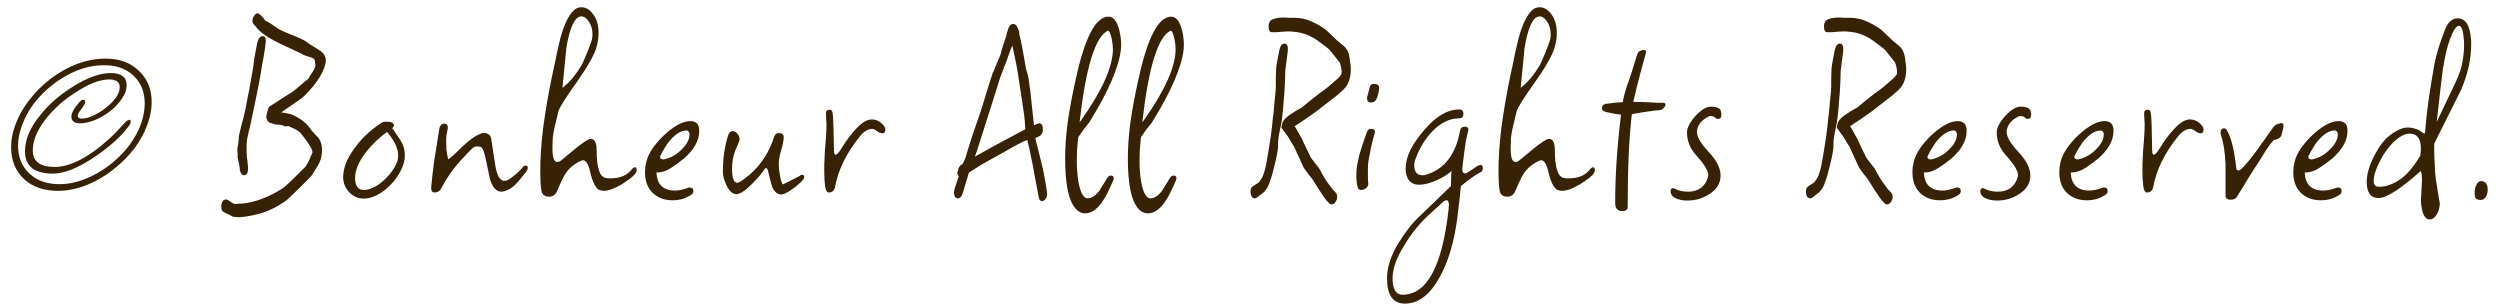 <svg width="180" height="22" viewBox="0 0 180 22" fill="none" xmlns="http://www.w3.org/2000/svg">
<path d="M4.32 13.74C3.253 13.767 2.4 13.493 1.76 12.92C1.12 12.333 0.8 11.56 0.8 10.6C0.8 10.093 0.887 9.6 1.06 9.12C1.287 8.453 1.627 7.827 2.08 7.24C2.533 6.64 3.06 6.113 3.66 5.66C4.26 5.207 4.893 4.853 5.56 4.6C6.24 4.347 6.92 4.22 7.6 4.22C8.6 4.22 9.4 4.513 10 5.1C10.613 5.673 10.92 6.42 10.92 7.34C10.92 7.847 10.833 8.34 10.66 8.82C10.447 9.473 10.12 10.093 9.68 10.68C9.24 11.253 8.727 11.767 8.14 12.22C7.567 12.673 6.953 13.033 6.3 13.3C5.647 13.567 4.987 13.713 4.32 13.74ZM4.28 13.26C4.88 13.26 5.487 13.14 6.1 12.9C6.713 12.66 7.293 12.333 7.84 11.92C8.387 11.507 8.867 11.033 9.28 10.5C9.693 9.953 10 9.38 10.2 8.78C10.347 8.3 10.42 7.853 10.42 7.44C10.42 6.6 10.14 5.927 9.58 5.42C9.02 4.9 8.267 4.66 7.32 4.7C6.52 4.727 5.727 4.947 4.94 5.36C4.153 5.773 3.453 6.313 2.84 6.98C2.24 7.633 1.807 8.36 1.54 9.16C1.38 9.613 1.3 10.06 1.3 10.5C1.3 11.313 1.573 11.98 2.12 12.5C2.667 13.007 3.387 13.26 4.28 13.26ZM3.82 12.5C2.473 12.5 1.8 11.967 1.8 10.9C1.8 10.02 2.187 9.127 2.96 8.22C3.507 7.527 4.227 6.893 5.12 6.32C6.213 5.613 7.16 5.26 7.96 5.26C8.733 5.26 9.12 5.553 9.12 6.14C9.12 6.46 9.007 6.78 8.78 7.1C8.567 7.42 8.287 7.72 7.94 8C7.593 8.267 7.227 8.48 6.84 8.64C6.453 8.8 6.1 8.88 5.78 8.88C5.353 8.88 5.14 8.72 5.14 8.4L5.16 8.22C5.187 8.127 5.247 8 5.34 7.84C5.447 7.68 5.56 7.533 5.68 7.4C5.8 7.253 5.9 7.18 5.98 7.18C6.113 7.18 6.16 7.253 6.12 7.4C6.107 7.493 6.027 7.633 5.88 7.82C5.72 8.02 5.633 8.16 5.62 8.24C5.62 8.253 5.613 8.267 5.6 8.28C5.6 8.293 5.6 8.313 5.6 8.34C5.6 8.473 5.7 8.54 5.9 8.54C6.14 8.54 6.413 8.467 6.72 8.32C7.04 8.173 7.34 7.987 7.62 7.76C7.913 7.533 8.153 7.293 8.34 7.04C8.527 6.773 8.62 6.52 8.62 6.28C8.62 5.907 8.367 5.72 7.86 5.72C7.167 5.72 6.327 6.053 5.34 6.72C4.927 6.987 4.56 7.267 4.24 7.56C3.92 7.853 3.633 8.153 3.38 8.46C2.7 9.3 2.36 10.093 2.36 10.84C2.36 11.627 2.887 12.02 3.94 12.02C4.527 12.02 5.18 11.827 5.9 11.44C6.633 11.04 7.427 10.427 8.28 9.6L9.06 8.76C9.14 8.68 9.247 8.633 9.38 8.62C9.407 8.74 9.413 8.813 9.4 8.84L9.34 8.98C8.833 9.713 8.04 10.453 6.96 11.2C5.707 12.067 4.66 12.5 3.82 12.5ZM17.136 15.64C17.07 15.64 17.003 15.633 16.936 15.62C16.883 15.62 16.83 15.613 16.776 15.6L16.096 15.26C15.99 15.207 15.936 15.093 15.936 14.92C15.936 14.547 16.05 14.36 16.276 14.36C16.343 14.36 16.45 14.413 16.596 14.52C16.743 14.627 16.843 14.68 16.896 14.68H16.916C17.036 14.68 17.203 14.673 17.416 14.66C17.63 14.647 17.896 14.6 18.216 14.52C18.976 14.32 19.716 13.98 20.436 13.5C20.556 13.42 21.083 12.913 22.016 11.98C22.083 11.873 22.156 11.74 22.236 11.58C22.316 11.407 22.403 11.207 22.496 10.98C22.51 10.82 22.35 10.513 22.016 10.06C21.776 9.74 21.636 9.56 21.596 9.52C21.543 9.48 21.476 9.433 21.396 9.38C21.316 9.327 21.21 9.273 21.076 9.22L20.776 9.08L20.516 9.1C20.41 9.033 20.276 8.993 20.116 8.98C19.916 8.98 19.756 8.953 19.636 8.9C19.583 8.887 19.516 8.867 19.436 8.84C19.303 8.787 19.223 8.68 19.196 8.52L19.176 8.5C19.163 8.34 19.223 8.073 19.356 7.7C19.503 7.607 19.67 7.5 19.856 7.38C20.043 7.26 20.256 7.12 20.496 6.96C20.616 6.893 20.77 6.8 20.956 6.68C21.156 6.547 21.376 6.373 21.616 6.16L21.956 5.86C21.97 5.847 22.016 5.813 22.096 5.76C22.19 5.693 22.256 5.607 22.296 5.5L22.496 5.2L22.596 5.02C22.676 4.873 22.716 4.78 22.716 4.74L22.656 4.36V4.34C22.656 4.26 22.576 4.193 22.416 4.14C22.123 4.06 21.943 4 21.876 3.96C21.77 3.893 21.583 3.8 21.316 3.68C21.05 3.547 20.71 3.387 20.296 3.2C19.656 2.907 19.15 2.607 18.776 2.3C18.656 2.193 18.496 2.02 18.296 1.78C18.216 1.713 18.176 1.613 18.176 1.48C18.176 1.36 18.216 1.247 18.296 1.14C18.376 1.02 18.456 0.96 18.536 0.96C18.563 0.96 18.603 0.973 18.656 1C18.816 1.12 18.963 1.28 19.096 1.48C19.283 1.56 19.603 1.76 20.056 2.08L20.236 2.18C20.423 2.273 20.803 2.433 21.376 2.66C21.816 2.847 22.103 3.007 22.236 3.14L22.976 3.6C23.296 3.8 23.456 4.047 23.456 4.34C23.456 4.647 23.316 5.04 23.036 5.52C22.756 5.987 22.376 6.453 21.896 6.92C21.803 7.013 21.656 7.127 21.456 7.26C21.256 7.393 21.003 7.567 20.696 7.78L20.236 8.1C20.383 8.1 20.616 8.14 20.936 8.22C21.63 8.5 22.13 8.893 22.436 9.4L22.936 9.94C23.136 10.22 23.216 10.573 23.176 11C23.163 11.307 23.07 11.607 22.896 11.9L22.516 12.52L22.496 12.58C22.296 12.793 22.043 13.053 21.736 13.36C21.443 13.653 21.09 13.993 20.676 14.38C19.93 14.94 19.136 15.307 18.296 15.48C18.056 15.533 17.836 15.573 17.636 15.6C17.45 15.627 17.283 15.64 17.136 15.64ZM17.556 12.62C17.436 12.62 17.343 12.507 17.276 12.28C17.276 12.227 17.27 12.16 17.256 12.08C17.243 11.987 17.223 11.873 17.196 11.74C17.17 11.607 17.143 11.487 17.116 11.38C17.103 11.273 17.103 11.173 17.116 11.08C17.103 11.04 17.096 11 17.096 10.96C17.096 10.92 17.096 10.88 17.096 10.84C17.096 10.773 17.096 10.713 17.096 10.66C17.11 10.593 17.123 10.527 17.136 10.46C17.176 10.153 17.196 9.947 17.196 9.84C17.196 9.787 17.216 9.687 17.256 9.54C17.296 9.38 17.35 9.167 17.416 8.9C17.523 8.527 17.61 8.173 17.676 7.84C17.743 7.507 17.803 7.187 17.856 6.88C17.91 6.667 17.963 6.387 18.016 6.04C18.083 5.693 18.156 5.287 18.236 4.82C18.25 4.66 18.276 4.44 18.316 4.16C18.37 3.867 18.436 3.513 18.516 3.1C18.596 2.767 18.73 2.6 18.916 2.6C19.063 2.6 19.136 2.7 19.136 2.9C19.136 2.94 19.136 2.98 19.136 3.02C19.136 3.06 19.13 3.1 19.116 3.14C19.116 3.273 19.076 3.56 18.996 4L18.836 4.88C18.796 5.293 18.516 6.713 17.996 9.14C17.943 9.313 17.883 9.567 17.816 9.9C17.763 10.113 17.743 10.453 17.756 10.92C17.756 10.987 17.763 11.113 17.776 11.3C17.803 11.473 17.83 11.707 17.856 12V12.16C17.856 12.467 17.756 12.62 17.556 12.62ZM26.187 14.3C25.761 14.3 25.401 14.133 25.107 13.8C24.84 13.493 24.707 13.147 24.707 12.76C24.707 12.04 25.034 11.273 25.687 10.46C25.954 10.113 26.241 9.807 26.547 9.54C26.854 9.273 27.174 9.033 27.507 8.82C27.574 8.78 27.667 8.76 27.787 8.76C28.174 8.76 28.367 8.853 28.367 9.04C28.367 9.093 28.327 9.153 28.247 9.22V9.24C28.447 9.52 28.647 9.813 28.847 10.12C29.047 10.427 29.147 10.787 29.147 11.2C29.147 11.547 29.054 11.9 28.867 12.26C28.694 12.62 28.454 12.96 28.147 13.28C27.854 13.587 27.534 13.833 27.187 14.02C26.84 14.207 26.507 14.3 26.187 14.3ZM26.207 13.68C26.541 13.667 26.894 13.533 27.267 13.28C27.64 13.013 27.96 12.693 28.227 12.32C28.507 11.947 28.654 11.593 28.667 11.26C28.694 10.74 28.427 10.153 27.867 9.5C27.294 9.913 26.787 10.4 26.347 10.96C25.827 11.64 25.567 12.253 25.567 12.8C25.567 13.387 25.78 13.68 26.207 13.68ZM31.282 13.86C31.082 13.86 31.009 13.68 31.062 13.32C31.102 12.853 31.169 12.28 31.262 11.6C31.369 10.907 31.496 10.107 31.642 9.2C31.709 9 31.816 8.9 31.962 8.9C32.149 8.9 32.242 8.987 32.242 9.16C32.242 9.173 32.242 9.2 32.242 9.24C32.242 9.267 32.236 9.3 32.222 9.34C32.196 9.46 32.169 9.593 32.142 9.74C32.129 9.873 32.123 10.02 32.123 10.18C32.123 10.367 32.129 10.567 32.142 10.78C32.169 10.993 32.209 11.22 32.263 11.46C32.343 11.46 32.669 11.173 33.242 10.6C33.816 10.053 34.282 9.727 34.642 9.62V9.6C34.682 9.587 34.722 9.58 34.763 9.58C34.803 9.58 34.836 9.58 34.862 9.58C35.116 9.58 35.282 9.7 35.362 9.94L35.642 11.8C35.763 12.613 35.983 13.02 36.303 13.02C36.436 13.02 36.569 12.973 36.703 12.88C36.889 12.747 37.069 12.607 37.242 12.46C37.416 12.3 37.569 12.133 37.703 11.96C37.782 11.933 37.836 11.92 37.862 11.92C37.956 11.92 38.002 11.98 38.002 12.1C38.002 12.18 37.949 12.287 37.843 12.42C37.669 12.633 37.489 12.853 37.303 13.08C37.116 13.293 36.929 13.46 36.742 13.58C36.489 13.727 36.276 13.8 36.102 13.8C35.742 13.8 35.469 13.507 35.282 12.92L34.943 11.3C34.822 10.753 34.669 10.507 34.483 10.56C34.469 10.56 34.449 10.56 34.422 10.56C34.409 10.547 34.389 10.54 34.362 10.54C34.309 10.54 34.242 10.553 34.163 10.58C34.096 10.607 34.029 10.653 33.962 10.72L33.483 11.22C33.069 11.647 32.722 12.06 32.443 12.46C32.163 12.86 31.936 13.233 31.762 13.58C31.656 13.767 31.496 13.86 31.282 13.86ZM39.538 14.16C39.205 14.16 39.018 14.007 38.978 13.7C38.951 13.513 38.931 13.313 38.918 13.1C38.905 12.873 38.898 12.633 38.898 12.38C38.898 11.433 38.965 10.4 39.098 9.28C39.245 8.147 39.451 6.927 39.718 5.62C39.891 4.833 40.025 4.2 40.118 3.72C40.225 3.24 40.298 2.927 40.338 2.78C40.605 1.793 40.925 1.12 41.298 0.76C41.458 0.6 41.645 0.52 41.858 0.52C42.178 0.52 42.465 0.693 42.718 1.04C42.971 1.387 43.098 1.833 43.098 2.38C43.098 2.74 43.038 3.113 42.918 3.5C42.825 3.78 42.658 4.127 42.418 4.54C42.191 4.94 41.885 5.413 41.498 5.96C40.711 7.053 40.278 7.747 40.198 8.04L39.918 9.22C39.865 9.46 39.825 9.693 39.798 9.92C39.785 10.147 39.778 10.367 39.778 10.58C39.778 10.673 39.778 10.767 39.778 10.86C39.778 10.94 39.785 11.027 39.798 11.12C39.838 11.48 39.945 11.66 40.118 11.66C40.225 11.66 40.331 11.613 40.438 11.52L41.478 10.66C42.025 10.22 42.378 10 42.538 10C42.818 10 42.958 10.273 42.958 10.82C42.958 12.1 43.185 12.767 43.638 12.82C43.691 12.833 43.745 12.84 43.798 12.84C43.851 12.84 43.905 12.84 43.958 12.84C44.651 12.84 45.165 12.62 45.498 12.18C45.578 12.087 45.651 12.04 45.718 12.04C45.798 12.04 45.838 12.107 45.838 12.24C45.838 12.333 45.798 12.433 45.718 12.54C45.558 12.727 45.245 12.967 44.778 13.26C44.245 13.58 43.811 13.74 43.478 13.74C43.358 13.74 43.258 13.72 43.178 13.68H43.138C42.871 13.52 42.658 13.093 42.498 12.4C42.365 11.787 42.171 11.5 41.918 11.54C41.398 11.753 40.998 12.073 40.718 12.5C40.585 12.687 40.385 13.1 40.118 13.74C39.998 14.02 39.805 14.16 39.538 14.16ZM40.778 3.44L40.498 6.32C40.791 6.093 41.045 5.847 41.258 5.58C41.485 5.3 41.685 5.013 41.858 4.72C41.951 4.547 42.051 4.327 42.158 4.06C42.278 3.793 42.405 3.473 42.538 3.1C42.618 2.9 42.658 2.687 42.658 2.46C42.658 2.087 42.558 1.767 42.358 1.5C42.158 1.233 41.951 1.133 41.738 1.2C41.325 1.333 41.005 2.08 40.778 3.44ZM48.422 14.42C47.835 14.42 47.355 14.24 46.982 13.88C46.622 13.52 46.442 13.033 46.442 12.42C46.442 12.287 46.449 12.153 46.462 12.02C46.489 11.887 46.515 11.753 46.542 11.62C46.688 11.047 47.095 10.433 47.762 9.78C48.508 9.073 49.155 8.72 49.702 8.72C50.155 8.72 50.368 8.973 50.342 9.48C50.328 10.133 49.968 10.773 49.262 11.4C48.955 11.653 48.635 11.887 48.302 12.1C47.982 12.313 47.642 12.42 47.282 12.42H47.262C47.302 13.287 47.748 13.72 48.602 13.72C48.882 13.72 49.195 13.653 49.542 13.52C49.569 13.507 49.608 13.5 49.662 13.5C49.835 13.5 49.922 13.587 49.922 13.76C49.922 13.88 49.862 13.973 49.742 14.04C49.368 14.293 48.928 14.42 48.422 14.42ZM47.802 11.48C48.215 11.387 48.569 11.213 48.862 10.96C49.382 10.52 49.642 10.1 49.642 9.7V9.66C49.642 9.567 49.608 9.493 49.542 9.44C49.475 9.387 49.428 9.373 49.402 9.4C48.989 9.4 48.548 9.7 48.082 10.3C48.015 10.393 47.935 10.52 47.842 10.68C47.748 10.827 47.648 11.007 47.542 11.22C47.529 11.247 47.522 11.273 47.522 11.3C47.522 11.42 47.615 11.48 47.802 11.48ZM56.289 14C55.996 14.013 55.769 13.84 55.609 13.48C55.582 13.413 55.549 13.3 55.509 13.14C55.469 12.98 55.416 12.773 55.349 12.52C55.296 12.187 55.209 12.053 55.089 12.12C54.876 12.453 54.569 12.82 54.169 13.22C53.662 13.727 53.282 13.98 53.029 13.98C52.749 13.98 52.509 13.767 52.309 13.34C52.136 13.007 52.049 12.687 52.049 12.38C52.049 11.353 52.182 10.453 52.449 9.68C52.516 9.52 52.616 9.44 52.749 9.44C52.869 9.44 52.982 9.5 53.089 9.62C53.196 9.74 53.249 9.873 53.249 10.02C53.249 10.1 53.196 10.26 53.089 10.5C52.836 10.993 52.709 11.547 52.709 12.16C52.709 12.827 52.836 13.16 53.089 13.16C53.209 13.16 53.502 12.967 53.969 12.58C54.796 11.873 55.389 10.953 55.749 9.82C55.816 9.66 55.922 9.58 56.069 9.58C56.309 9.58 56.429 9.68 56.429 9.88C56.429 10.013 56.409 10.16 56.369 10.32C56.342 10.48 56.296 10.66 56.229 10.86C56.176 11.06 56.136 11.24 56.109 11.4C56.082 11.56 56.069 11.707 56.069 11.84C56.069 11.933 56.076 12.047 56.089 12.18C56.102 12.3 56.122 12.433 56.149 12.58C56.216 12.98 56.289 13.213 56.369 13.28C56.369 13.28 56.436 13.247 56.569 13.18C56.716 13.1 56.876 13.02 57.049 12.94C57.236 12.847 57.389 12.767 57.509 12.7C57.642 12.62 57.709 12.58 57.709 12.58C57.842 12.58 57.909 12.633 57.909 12.74C57.909 12.847 57.796 13 57.569 13.2C57.356 13.4 57.122 13.58 56.869 13.74C56.616 13.9 56.422 13.987 56.289 14ZM59.667 13.86C59.533 13.86 59.447 13.707 59.407 13.4C59.367 13.08 59.347 12.753 59.347 12.42C59.347 12.207 59.347 12.013 59.347 11.84C59.36 11.653 59.367 11.513 59.367 11.42C59.367 11.287 59.373 11.12 59.387 10.92C59.4 10.707 59.42 10.467 59.447 10.2C59.487 9.653 59.507 9.24 59.507 8.96C59.507 8.827 59.5 8.7 59.487 8.58C59.474 8.447 59.467 8.327 59.467 8.22V8.14C59.467 7.98 59.553 7.9 59.727 7.9C59.86 7.9 59.934 7.98 59.947 8.14C59.974 8.287 59.993 8.587 60.007 9.04C60.02 9.493 60.033 10.093 60.047 10.84C60.047 11.04 60.087 11.14 60.167 11.14C60.26 11.14 60.4 10.987 60.587 10.68C60.974 10.04 61.394 9.5 61.847 9.06C62.18 8.753 62.487 8.6 62.767 8.6C63.1 8.6 63.387 8.747 63.627 9.04C63.707 9.133 63.747 9.233 63.747 9.34C63.747 9.513 63.673 9.6 63.527 9.6C63.474 9.6 63.413 9.58 63.347 9.54L63.327 9.56C63.074 9.373 62.907 9.28 62.827 9.28C62.507 9.28 62.207 9.453 61.927 9.8C60.953 11 60.353 12.213 60.127 13.44C60.074 13.72 59.92 13.86 59.667 13.86ZM75.026 14.48C74.906 14.48 74.826 14.387 74.786 14.2L74.386 12.06C74.36 11.887 74.306 11.62 74.226 11.26C74.16 10.9 74.073 10.507 73.966 10.08C73.793 10.133 73.573 10.233 73.306 10.38C73.053 10.513 72.66 10.733 72.126 11.04C71.66 11.293 71.3 11.493 71.046 11.64C70.793 11.773 70.58 11.9 70.406 12.02C70.233 12.127 70.02 12.26 69.766 12.42C69.7 12.62 69.626 12.86 69.546 13.14C69.466 13.42 69.386 13.687 69.306 13.94C69.226 14.167 69.12 14.28 68.986 14.28C68.786 14.28 68.686 14.133 68.686 13.84C68.686 13.8 68.693 13.76 68.706 13.72C68.706 13.68 68.713 13.64 68.726 13.6L69.026 12.7C68.96 12.593 68.926 12.507 68.926 12.44C68.926 12.373 68.946 12.32 68.986 12.28V12.26C68.986 12.087 69.1 11.927 69.326 11.78C69.406 11.607 69.48 11.447 69.546 11.3C69.533 11.3 69.553 11.213 69.606 11.04C69.66 10.853 69.773 10.493 69.946 9.96L70.546 8.2C70.653 7.893 70.78 7.493 70.926 7C71.073 6.507 71.26 5.913 71.486 5.22L71.526 5.16L72.046 3.9C72.073 3.767 72.12 3.593 72.186 3.38C72.266 3.153 72.353 2.893 72.446 2.6C72.46 2.533 72.473 2.467 72.486 2.4C72.513 2.333 72.533 2.273 72.546 2.22C72.613 1.98 72.7 1.827 72.806 1.76C72.86 1.733 72.906 1.72 72.946 1.72C73.08 1.72 73.186 1.813 73.266 2C73.36 2.173 73.4 2.32 73.386 2.44C73.466 2.747 73.546 3.12 73.626 3.56C73.706 3.987 73.793 4.473 73.886 5.02L73.906 5.08C73.973 5.253 74.026 5.467 74.066 5.72C74.106 5.973 74.146 6.267 74.186 6.6L74.446 9.02L74.726 8.9C74.753 8.887 74.793 8.88 74.846 8.88C75.006 8.88 75.086 9.033 75.086 9.34C75.086 9.473 75.06 9.573 75.006 9.64C74.953 9.707 74.913 9.753 74.886 9.78L74.546 9.94C74.56 9.993 74.58 10.087 74.606 10.22C74.646 10.353 74.693 10.533 74.746 10.76L74.986 11.74C75.053 11.993 75.12 12.3 75.186 12.66C75.253 13.007 75.32 13.4 75.386 13.84C75.413 14.013 75.386 14.16 75.306 14.28C75.226 14.413 75.133 14.48 75.026 14.48ZM70.186 11.28C70.2 11.267 70.32 11.2 70.546 11.08C70.786 10.947 71.073 10.787 71.406 10.6C71.753 10.413 72.1 10.227 72.446 10.04C72.793 9.853 73.093 9.693 73.346 9.56C73.613 9.413 73.773 9.327 73.826 9.3C73.826 9.233 73.82 9.153 73.806 9.06C73.806 8.967 73.8 8.853 73.786 8.72C73.76 8.413 73.72 8.107 73.666 7.8C73.626 7.48 73.58 7.167 73.526 6.86L73.306 5.4C73.266 5.093 73.166 4.567 73.006 3.82L72.886 3.28C72.846 3.373 72.793 3.5 72.726 3.66C72.673 3.82 72.606 4.013 72.526 4.24L72.006 5.6C71.913 5.893 71.793 6.28 71.646 6.76C71.5 7.24 71.313 7.827 71.086 8.52C70.82 9.347 70.626 9.953 70.506 10.34C70.386 10.713 70.306 10.96 70.266 11.08C70.226 11.187 70.2 11.253 70.186 11.28ZM78.15 15.36C77.696 15.373 77.336 15.047 77.07 14.38C76.816 13.713 76.69 12.713 76.69 11.38C76.69 10.62 76.75 9.773 76.87 8.84C77.003 7.893 77.196 6.853 77.45 5.72C78.103 2.707 78.89 1.2 79.81 1.2C80.17 1.2 80.43 1.527 80.59 2.18C80.71 2.673 80.75 3.12 80.71 3.52C80.576 4.813 79.81 6.587 78.41 8.84C78.316 8.947 78.203 9.087 78.07 9.26C77.95 9.433 77.803 9.64 77.63 9.88C77.603 10.187 77.576 10.487 77.55 10.78C77.536 11.073 77.53 11.353 77.53 11.62C77.53 12.1 77.57 12.593 77.65 13.1C77.796 13.887 78.016 14.28 78.31 14.28C78.59 14.28 78.87 14.1 79.15 13.74L79.73 12.8C79.796 12.693 79.883 12.64 79.99 12.64C80.123 12.64 80.19 12.707 80.19 12.84C80.19 12.867 80.183 12.893 80.17 12.92C80.17 12.947 80.163 12.973 80.15 13C80.003 13.333 79.87 13.62 79.75 13.86C79.643 14.087 79.543 14.267 79.45 14.4C79.036 15.04 78.603 15.36 78.15 15.36ZM79.79 2.2C78.87 2.6 78.183 4.8 77.73 8.8C77.77 8.76 77.83 8.68 77.91 8.56C79.39 6.453 80.13 4.773 80.13 3.52C80.13 3.427 80.123 3.327 80.11 3.22C80.096 3.1 80.076 2.967 80.05 2.82C79.97 2.46 79.883 2.253 79.79 2.2ZM82.665 15.36C82.212 15.373 81.852 15.047 81.585 14.38C81.332 13.713 81.205 12.713 81.205 11.38C81.205 10.62 81.265 9.773 81.385 8.84C81.519 7.893 81.712 6.853 81.965 5.72C82.619 2.707 83.405 1.2 84.325 1.2C84.685 1.2 84.945 1.527 85.105 2.18C85.225 2.673 85.265 3.12 85.225 3.52C85.092 4.813 84.325 6.587 82.925 8.84C82.832 8.947 82.719 9.087 82.585 9.26C82.465 9.433 82.319 9.64 82.145 9.88C82.119 10.187 82.092 10.487 82.065 10.78C82.052 11.073 82.045 11.353 82.045 11.62C82.045 12.1 82.085 12.593 82.165 13.1C82.312 13.887 82.532 14.28 82.825 14.28C83.105 14.28 83.385 14.1 83.665 13.74L84.245 12.8C84.312 12.693 84.399 12.64 84.505 12.64C84.639 12.64 84.705 12.707 84.705 12.84C84.705 12.867 84.699 12.893 84.685 12.92C84.685 12.947 84.679 12.973 84.665 13C84.519 13.333 84.385 13.62 84.265 13.86C84.159 14.087 84.059 14.267 83.965 14.4C83.552 15.04 83.119 15.36 82.665 15.36ZM84.305 2.2C83.385 2.6 82.699 4.8 82.245 8.8C82.285 8.76 82.345 8.68 82.425 8.56C83.905 6.453 84.645 4.773 84.645 3.52C84.645 3.427 84.639 3.327 84.625 3.22C84.612 3.1 84.592 2.967 84.565 2.82C84.485 2.46 84.399 2.253 84.305 2.2ZM95.879 14.72C95.839 14.72 95.786 14.7 95.719 14.66C95.626 14.567 95.546 14.48 95.479 14.4C95.426 14.32 95.373 14.247 95.319 14.18C95.226 14.033 95.106 13.853 94.959 13.64C94.826 13.427 94.666 13.173 94.479 12.88C94.413 12.8 94.326 12.693 94.219 12.56C94.113 12.413 93.993 12.247 93.859 12.06L93.239 10.7C93.199 10.607 93.139 10.5 93.059 10.38C92.979 10.247 92.886 10.093 92.779 9.92C92.753 9.853 92.693 9.767 92.599 9.66C92.519 9.54 92.413 9.393 92.279 9.22L92.259 9.26C92.259 9.18 92.273 9.087 92.299 8.98C92.339 8.74 92.513 8.513 92.819 8.3C93.126 8.087 93.439 7.893 93.759 7.72C93.879 7.613 94.039 7.48 94.239 7.32C94.453 7.147 94.706 6.947 94.999 6.72C95.186 6.6 95.393 6.447 95.619 6.26C95.846 6.073 96.099 5.853 96.379 5.6L96.579 5.36C96.593 5.32 96.599 5.267 96.599 5.2C96.599 5 96.553 4.767 96.459 4.5L95.839 3.72C95.786 3.64 95.693 3.547 95.559 3.44C95.426 3.333 95.266 3.213 95.079 3.08C94.466 2.587 93.799 2.32 93.079 2.28C92.879 2.253 92.639 2.253 92.359 2.28C92.186 2.293 92.033 2.307 91.899 2.32C91.779 2.32 91.673 2.32 91.579 2.32C91.419 2.32 91.339 2.187 91.339 1.92C91.339 1.627 91.446 1.447 91.659 1.38C91.873 1.3 92.126 1.26 92.419 1.26C92.539 1.26 92.659 1.267 92.779 1.28C92.899 1.28 93.019 1.28 93.139 1.28H93.159C93.626 1.28 94.046 1.367 94.419 1.54C94.806 1.713 95.153 1.913 95.459 2.14C95.526 2.193 95.626 2.287 95.759 2.42C95.893 2.54 96.066 2.707 96.279 2.92L96.739 3.3C96.966 3.487 97.106 3.753 97.159 4.1C97.186 4.247 97.206 4.393 97.219 4.54C97.246 4.687 97.259 4.827 97.259 4.96C97.259 5.6 97.093 6.087 96.759 6.42C96.626 6.553 96.439 6.72 96.199 6.92C95.959 7.107 95.666 7.333 95.319 7.6C95.186 7.707 95.006 7.847 94.779 8.02C94.553 8.18 94.286 8.367 93.979 8.58L93.199 9.1C93.239 9.113 93.266 9.14 93.279 9.18L93.739 10C93.806 10.147 93.893 10.333 93.999 10.56C94.106 10.787 94.233 11.047 94.379 11.34C94.486 11.5 94.686 11.76 94.979 12.12C95.286 12.707 95.553 13.133 95.779 13.4C95.833 13.467 95.886 13.54 95.939 13.62C96.006 13.7 96.086 13.787 96.179 13.88C96.246 13.947 96.279 14.04 96.279 14.16C96.279 14.293 96.239 14.42 96.159 14.54C96.079 14.66 95.986 14.72 95.879 14.72ZM90.359 14.28C90.146 14.28 90.039 14.107 90.039 13.76C90.039 13.6 90.099 13.48 90.219 13.4L90.659 13.12L90.679 13.06C90.893 12.847 91.059 12.413 91.179 11.76C91.233 11.44 91.286 11.127 91.339 10.82C91.393 10.513 91.446 10.173 91.499 9.8C91.553 9.413 91.606 8.94 91.659 8.38C91.686 8.247 91.706 8.073 91.719 7.86C91.746 7.633 91.766 7.407 91.779 7.18C91.806 6.94 91.826 6.747 91.839 6.6C91.853 6.493 91.859 6.393 91.859 6.3C91.859 6.207 91.859 6.1 91.859 5.98C91.859 5.847 91.859 5.707 91.859 5.56C91.859 5.413 91.866 5.247 91.879 5.06C91.879 4.847 91.913 4.593 91.979 4.3L92.099 3.68C92.166 3.32 92.293 3.14 92.479 3.14C92.679 3.14 92.759 3.327 92.719 3.7L92.539 5.1C92.539 5.447 92.519 5.96 92.479 6.64C92.466 6.787 92.446 7.013 92.419 7.32C92.406 7.613 92.373 7.98 92.319 8.42C92.306 8.633 92.246 8.973 92.139 9.44C92.059 9.813 92.019 10.14 92.019 10.42V10.48C92.019 10.693 91.979 10.98 91.899 11.34C91.819 11.7 91.713 12.133 91.579 12.64L91.379 13.22C91.339 13.34 91.286 13.453 91.219 13.56C91.153 13.653 91.086 13.74 91.019 13.82L90.479 14.24C90.426 14.267 90.386 14.28 90.359 14.28ZM98.707 7.38C98.507 7.38 98.414 7.26 98.427 7.02L98.627 6.26C98.668 6.113 98.761 6.04 98.907 6.04C99.214 6.04 99.341 6.167 99.287 6.42C99.274 6.607 99.228 6.813 99.147 7.04C99.067 7.267 98.921 7.38 98.707 7.38ZM98.007 13.68C97.888 13.68 97.808 13.627 97.767 13.52C97.714 13.373 97.681 13.193 97.668 12.98C97.654 12.767 97.654 12.527 97.668 12.26C97.694 11.953 97.767 11.567 97.888 11.1C98.021 10.633 98.201 10.093 98.427 9.48C98.481 9.347 98.574 9.28 98.707 9.28C98.961 9.28 99.047 9.393 98.968 9.62C98.914 9.793 98.868 9.967 98.828 10.14C98.787 10.313 98.748 10.487 98.707 10.66C98.641 10.967 98.588 11.24 98.547 11.48C98.507 11.72 98.487 11.933 98.487 12.12C98.487 12.773 98.494 13.113 98.507 13.14C98.547 13.273 98.507 13.4 98.388 13.52C98.267 13.627 98.141 13.68 98.007 13.68ZM101.145 21.86C100.292 21.86 99.865 21.247 99.865 20.02C99.865 19.26 100.132 18.433 100.665 17.54C100.892 17.167 101.138 16.807 101.405 16.46C101.672 16.113 101.972 15.787 102.305 15.48L104.465 13.4C104.478 13.12 104.485 12.893 104.485 12.72C104.498 12.533 104.505 12.393 104.505 12.3C104.345 12.487 104.032 12.693 103.565 12.92C103.045 13.173 102.572 13.3 102.145 13.3C101.852 13.3 101.618 13.193 101.445 12.98C101.285 12.753 101.205 12.487 101.205 12.18C101.205 11.727 101.318 11.267 101.545 10.8C101.785 10.333 102.118 9.853 102.545 9.36C103.385 8.373 104.225 7.88 105.065 7.88C105.265 7.88 105.365 7.987 105.365 8.2C105.365 8.413 105.265 8.52 105.065 8.52C104.385 8.52 103.745 8.827 103.145 9.44C102.612 9.987 102.198 10.667 101.905 11.48C101.852 11.6 101.825 11.733 101.825 11.88C101.825 12.373 102.025 12.62 102.425 12.62C102.532 12.62 102.632 12.6 102.725 12.56C104.018 12.16 104.818 11.107 105.125 9.4C105.165 9.213 105.278 9.12 105.465 9.12C105.638 9.12 105.725 9.193 105.725 9.34C105.725 9.367 105.718 9.4 105.705 9.44C105.705 9.467 105.698 9.5 105.685 9.54C105.645 9.673 105.598 9.873 105.545 10.14C105.505 10.407 105.465 10.687 105.425 10.98C105.385 11.273 105.352 11.54 105.325 11.78C105.298 12.007 105.285 12.16 105.285 12.24C105.285 12.4 105.352 12.48 105.485 12.48C105.565 12.48 105.632 12.453 105.685 12.4C105.805 12.333 105.998 12.207 106.265 12.02C106.398 11.927 106.512 11.88 106.605 11.88C106.712 11.88 106.765 11.96 106.765 12.12C106.765 12.267 106.698 12.367 106.565 12.42C106.378 12.513 106.165 12.647 105.925 12.82C105.698 12.98 105.452 13.173 105.185 13.4C105.118 14.093 105.052 14.693 104.985 15.2C104.932 15.707 104.872 16.133 104.805 16.48C104.565 17.853 104.185 19.007 103.665 19.94C102.972 21.22 102.132 21.86 101.145 21.86ZM100.985 21.22C102.745 21.22 103.852 19.153 104.305 15.02C104.305 14.98 104.305 14.94 104.305 14.9C104.318 14.86 104.325 14.827 104.325 14.8C104.325 14.547 104.265 14.42 104.145 14.42C104.052 14.42 103.925 14.5 103.765 14.66C103.632 14.793 103.492 14.92 103.345 15.04C103.212 15.16 103.032 15.327 102.805 15.54C102.152 16.153 101.592 16.853 101.125 17.64C100.552 18.547 100.265 19.347 100.265 20.04C100.265 20.827 100.505 21.22 100.985 21.22ZM108.53 14.16C108.197 14.16 108.01 14.007 107.97 13.7C107.943 13.513 107.923 13.313 107.91 13.1C107.897 12.873 107.89 12.633 107.89 12.38C107.89 11.433 107.957 10.4 108.09 9.28C108.237 8.147 108.443 6.927 108.71 5.62C108.883 4.833 109.017 4.2 109.11 3.72C109.217 3.24 109.29 2.927 109.33 2.78C109.597 1.793 109.917 1.12 110.29 0.76C110.45 0.6 110.637 0.52 110.85 0.52C111.17 0.52 111.457 0.693 111.71 1.04C111.963 1.387 112.09 1.833 112.09 2.38C112.09 2.74 112.03 3.113 111.91 3.5C111.817 3.78 111.65 4.127 111.41 4.54C111.183 4.94 110.877 5.413 110.49 5.96C109.703 7.053 109.27 7.747 109.19 8.04L108.91 9.22C108.857 9.46 108.817 9.693 108.79 9.92C108.777 10.147 108.77 10.367 108.77 10.58C108.77 10.673 108.77 10.767 108.77 10.86C108.77 10.94 108.777 11.027 108.79 11.12C108.83 11.48 108.937 11.66 109.11 11.66C109.217 11.66 109.323 11.613 109.43 11.52L110.47 10.66C111.017 10.22 111.37 10 111.53 10C111.81 10 111.95 10.273 111.95 10.82C111.95 12.1 112.177 12.767 112.63 12.82C112.683 12.833 112.737 12.84 112.79 12.84C112.843 12.84 112.897 12.84 112.95 12.84C113.643 12.84 114.157 12.62 114.49 12.18C114.57 12.087 114.643 12.04 114.71 12.04C114.79 12.04 114.83 12.107 114.83 12.24C114.83 12.333 114.79 12.433 114.71 12.54C114.55 12.727 114.237 12.967 113.77 13.26C113.237 13.58 112.803 13.74 112.47 13.74C112.35 13.74 112.25 13.72 112.17 13.68H112.13C111.863 13.52 111.65 13.093 111.49 12.4C111.357 11.787 111.163 11.5 110.91 11.54C110.39 11.753 109.99 12.073 109.71 12.5C109.577 12.687 109.377 13.1 109.11 13.74C108.99 14.02 108.797 14.16 108.53 14.16ZM109.77 3.44L109.49 6.32C109.783 6.093 110.037 5.847 110.25 5.58C110.477 5.3 110.677 5.013 110.85 4.72C110.943 4.547 111.043 4.327 111.15 4.06C111.27 3.793 111.397 3.473 111.53 3.1C111.61 2.9 111.65 2.687 111.65 2.46C111.65 2.087 111.55 1.767 111.35 1.5C111.15 1.233 110.943 1.133 110.73 1.2C110.317 1.333 109.997 2.08 109.77 3.44ZM116.794 15.2C116.461 15.2 116.294 15 116.294 14.6C116.294 12.613 116.434 10.5 116.714 8.26C116.581 8.233 116.441 8.213 116.294 8.2C116.161 8.173 116.027 8.147 115.894 8.12C115.521 8.067 115.334 7.96 115.334 7.8C115.334 7.64 115.414 7.54 115.574 7.5H115.554C115.434 7.5 115.454 7.493 115.614 7.48C115.774 7.453 115.981 7.427 116.234 7.4C116.487 7.373 116.687 7.36 116.834 7.36C116.914 6.893 117.074 6.34 117.314 5.7C117.447 5.313 117.554 4.98 117.634 4.7C117.727 4.407 117.801 4.173 117.854 4C117.921 3.733 118.094 3.6 118.374 3.6C118.494 3.6 118.541 3.66 118.514 3.78C118.407 4.153 118.274 4.64 118.114 5.24C117.954 5.827 117.781 6.527 117.594 7.34C117.714 7.34 117.861 7.34 118.034 7.34C118.221 7.34 118.434 7.347 118.674 7.36C118.914 7.373 119.121 7.387 119.294 7.4C119.481 7.4 119.627 7.4 119.734 7.4C119.854 7.4 119.914 7.447 119.914 7.54C119.914 7.62 119.861 7.707 119.754 7.8C119.661 7.893 119.554 7.94 119.434 7.94C119.274 7.94 119.034 7.967 118.714 8.02C118.394 8.06 117.987 8.127 117.494 8.22C117.294 9.86 117.194 12.087 117.194 14.9C117.194 15.1 117.061 15.2 116.794 15.2ZM121.482 14.44C121.149 14.44 120.862 14.38 120.622 14.26C120.395 14.14 120.282 13.973 120.282 13.76C120.282 13.613 120.349 13.54 120.482 13.54C120.469 13.54 120.575 13.587 120.802 13.68C121.029 13.76 121.269 13.8 121.522 13.8C122.295 13.8 122.782 13.44 122.982 12.72C123.062 12.413 122.782 11.907 122.142 11.2C121.689 10.707 121.462 10.147 121.462 9.52C121.462 9.307 121.555 9.06 121.742 8.78C121.929 8.487 122.155 8.233 122.422 8.02C122.689 7.793 122.942 7.68 123.182 7.68C123.609 7.68 123.849 7.787 123.902 8C123.915 8.04 123.922 8.08 123.922 8.12C123.935 8.16 123.942 8.2 123.942 8.24C123.942 8.453 123.862 8.56 123.702 8.56C123.609 8.56 123.535 8.527 123.482 8.46C123.415 8.393 123.322 8.36 123.202 8.36C123.175 8.36 123.142 8.36 123.102 8.36C123.062 8.36 123.029 8.373 123.002 8.4C122.522 8.64 122.249 8.973 122.182 9.4C122.129 9.773 122.415 10.293 123.042 10.96C123.602 11.56 123.882 12.12 123.882 12.64C123.882 13.213 123.589 13.673 123.002 14.02C122.549 14.3 122.042 14.44 121.482 14.44ZM135.868 14.72C135.828 14.72 135.774 14.7 135.708 14.66C135.614 14.567 135.534 14.48 135.468 14.4C135.414 14.32 135.361 14.247 135.308 14.18C135.214 14.033 135.094 13.853 134.948 13.64C134.814 13.427 134.654 13.173 134.468 12.88C134.401 12.8 134.314 12.693 134.208 12.56C134.101 12.413 133.981 12.247 133.848 12.06L133.228 10.7C133.188 10.607 133.128 10.5 133.048 10.38C132.968 10.247 132.874 10.093 132.768 9.92C132.741 9.853 132.681 9.767 132.588 9.66C132.508 9.54 132.401 9.393 132.268 9.22L132.248 9.26C132.248 9.18 132.261 9.087 132.288 8.98C132.328 8.74 132.501 8.513 132.808 8.3C133.114 8.087 133.428 7.893 133.748 7.72C133.868 7.613 134.028 7.48 134.228 7.32C134.441 7.147 134.694 6.947 134.988 6.72C135.174 6.6 135.381 6.447 135.608 6.26C135.834 6.073 136.088 5.853 136.368 5.6L136.568 5.36C136.581 5.32 136.588 5.267 136.588 5.2C136.588 5 136.541 4.767 136.448 4.5L135.828 3.72C135.774 3.64 135.681 3.547 135.548 3.44C135.414 3.333 135.254 3.213 135.068 3.08C134.454 2.587 133.788 2.32 133.068 2.28C132.868 2.253 132.628 2.253 132.348 2.28C132.174 2.293 132.021 2.307 131.888 2.32C131.768 2.32 131.661 2.32 131.568 2.32C131.408 2.32 131.328 2.187 131.328 1.92C131.328 1.627 131.434 1.447 131.648 1.38C131.861 1.3 132.114 1.26 132.408 1.26C132.528 1.26 132.648 1.267 132.768 1.28C132.888 1.28 133.008 1.28 133.128 1.28H133.148C133.614 1.28 134.034 1.367 134.408 1.54C134.794 1.713 135.141 1.913 135.448 2.14C135.514 2.193 135.614 2.287 135.748 2.42C135.881 2.54 136.054 2.707 136.268 2.92L136.728 3.3C136.954 3.487 137.094 3.753 137.148 4.1C137.174 4.247 137.194 4.393 137.208 4.54C137.234 4.687 137.248 4.827 137.248 4.96C137.248 5.6 137.081 6.087 136.748 6.42C136.614 6.553 136.428 6.72 136.188 6.92C135.948 7.107 135.654 7.333 135.308 7.6C135.174 7.707 134.994 7.847 134.768 8.02C134.541 8.18 134.274 8.367 133.968 8.58L133.188 9.1C133.228 9.113 133.254 9.14 133.268 9.18L133.728 10C133.794 10.147 133.881 10.333 133.988 10.56C134.094 10.787 134.221 11.047 134.368 11.34C134.474 11.5 134.674 11.76 134.968 12.12C135.274 12.707 135.541 13.133 135.768 13.4C135.821 13.467 135.874 13.54 135.928 13.62C135.994 13.7 136.074 13.787 136.168 13.88C136.234 13.947 136.268 14.04 136.268 14.16C136.268 14.293 136.228 14.42 136.148 14.54C136.068 14.66 135.974 14.72 135.868 14.72ZM130.348 14.28C130.134 14.28 130.028 14.107 130.028 13.76C130.028 13.6 130.088 13.48 130.208 13.4L130.648 13.12L130.668 13.06C130.881 12.847 131.048 12.413 131.168 11.76C131.221 11.44 131.274 11.127 131.328 10.82C131.381 10.513 131.434 10.173 131.488 9.8C131.541 9.413 131.594 8.94 131.648 8.38C131.674 8.247 131.694 8.073 131.708 7.86C131.734 7.633 131.754 7.407 131.768 7.18C131.794 6.94 131.814 6.747 131.828 6.6C131.841 6.493 131.848 6.393 131.848 6.3C131.848 6.207 131.848 6.1 131.848 5.98C131.848 5.847 131.848 5.707 131.848 5.56C131.848 5.413 131.854 5.247 131.868 5.06C131.868 4.847 131.901 4.593 131.968 4.3L132.088 3.68C132.154 3.32 132.281 3.14 132.468 3.14C132.668 3.14 132.748 3.327 132.708 3.7L132.528 5.1C132.528 5.447 132.508 5.96 132.468 6.64C132.454 6.787 132.434 7.013 132.408 7.32C132.394 7.613 132.361 7.98 132.308 8.42C132.294 8.633 132.234 8.973 132.128 9.44C132.048 9.813 132.008 10.14 132.008 10.42V10.48C132.008 10.693 131.968 10.98 131.888 11.34C131.808 11.7 131.701 12.133 131.568 12.64L131.368 13.22C131.328 13.34 131.274 13.453 131.208 13.56C131.141 13.653 131.074 13.74 131.008 13.82L130.468 14.24C130.414 14.267 130.374 14.28 130.348 14.28ZM139.676 14.42C139.089 14.42 138.609 14.24 138.236 13.88C137.876 13.52 137.696 13.033 137.696 12.42C137.696 12.287 137.702 12.153 137.716 12.02C137.742 11.887 137.769 11.753 137.796 11.62C137.942 11.047 138.349 10.433 139.016 9.78C139.762 9.073 140.409 8.72 140.956 8.72C141.409 8.72 141.622 8.973 141.596 9.48C141.582 10.133 141.222 10.773 140.516 11.4C140.209 11.653 139.889 11.887 139.556 12.1C139.236 12.313 138.896 12.42 138.536 12.42H138.516C138.556 13.287 139.002 13.72 139.856 13.72C140.136 13.72 140.449 13.653 140.796 13.52C140.822 13.507 140.862 13.5 140.916 13.5C141.089 13.5 141.176 13.587 141.176 13.76C141.176 13.88 141.116 13.973 140.996 14.04C140.622 14.293 140.182 14.42 139.676 14.42ZM139.056 11.48C139.469 11.387 139.822 11.213 140.116 10.96C140.636 10.52 140.896 10.1 140.896 9.7V9.66C140.896 9.567 140.862 9.493 140.796 9.44C140.729 9.387 140.682 9.373 140.656 9.4C140.242 9.4 139.802 9.7 139.336 10.3C139.269 10.393 139.189 10.52 139.096 10.68C139.002 10.827 138.902 11.007 138.796 11.22C138.782 11.247 138.776 11.273 138.776 11.3C138.776 11.42 138.869 11.48 139.056 11.48ZM143.783 14.44C143.449 14.44 143.163 14.38 142.923 14.26C142.696 14.14 142.583 13.973 142.583 13.76C142.583 13.613 142.649 13.54 142.783 13.54C142.769 13.54 142.876 13.587 143.103 13.68C143.329 13.76 143.569 13.8 143.823 13.8C144.596 13.8 145.083 13.44 145.283 12.72C145.363 12.413 145.083 11.907 144.443 11.2C143.989 10.707 143.763 10.147 143.763 9.52C143.763 9.307 143.856 9.06 144.043 8.78C144.229 8.487 144.456 8.233 144.723 8.02C144.989 7.793 145.243 7.68 145.483 7.68C145.909 7.68 146.149 7.787 146.203 8C146.216 8.04 146.223 8.08 146.223 8.12C146.236 8.16 146.243 8.2 146.243 8.24C146.243 8.453 146.163 8.56 146.003 8.56C145.909 8.56 145.836 8.527 145.783 8.46C145.716 8.393 145.623 8.36 145.503 8.36C145.476 8.36 145.443 8.36 145.403 8.36C145.363 8.36 145.329 8.373 145.303 8.4C144.823 8.64 144.549 8.973 144.483 9.4C144.429 9.773 144.716 10.293 145.343 10.96C145.903 11.56 146.183 12.12 146.183 12.64C146.183 13.213 145.889 13.673 145.303 14.02C144.849 14.3 144.343 14.44 143.783 14.44ZM150.25 14.42C149.663 14.42 149.183 14.24 148.81 13.88C148.45 13.52 148.27 13.033 148.27 12.42C148.27 12.287 148.277 12.153 148.29 12.02C148.317 11.887 148.343 11.753 148.37 11.62C148.517 11.047 148.923 10.433 149.59 9.78C150.337 9.073 150.983 8.72 151.53 8.72C151.983 8.72 152.197 8.973 152.17 9.48C152.157 10.133 151.797 10.773 151.09 11.4C150.783 11.653 150.463 11.887 150.13 12.1C149.81 12.313 149.47 12.42 149.11 12.42H149.09C149.13 13.287 149.577 13.72 150.43 13.72C150.71 13.72 151.023 13.653 151.37 13.52C151.397 13.507 151.437 13.5 151.49 13.5C151.663 13.5 151.75 13.587 151.75 13.76C151.75 13.88 151.69 13.973 151.57 14.04C151.197 14.293 150.757 14.42 150.25 14.42ZM149.63 11.48C150.043 11.387 150.397 11.213 150.69 10.96C151.21 10.52 151.47 10.1 151.47 9.7V9.66C151.47 9.567 151.437 9.493 151.37 9.44C151.303 9.387 151.257 9.373 151.23 9.4C150.817 9.4 150.377 9.7 149.91 10.3C149.843 10.393 149.763 10.52 149.67 10.68C149.577 10.827 149.477 11.007 149.37 11.22C149.357 11.247 149.35 11.273 149.35 11.3C149.35 11.42 149.443 11.48 149.63 11.48ZM154.577 13.86C154.444 13.86 154.357 13.707 154.317 13.4C154.277 13.08 154.257 12.753 154.257 12.42C154.257 12.207 154.257 12.013 154.257 11.84C154.27 11.653 154.277 11.513 154.277 11.42C154.277 11.287 154.284 11.12 154.297 10.92C154.31 10.707 154.33 10.467 154.357 10.2C154.397 9.653 154.417 9.24 154.417 8.96C154.417 8.827 154.41 8.7 154.397 8.58C154.384 8.447 154.377 8.327 154.377 8.22V8.14C154.377 7.98 154.464 7.9 154.637 7.9C154.77 7.9 154.844 7.98 154.857 8.14C154.884 8.287 154.904 8.587 154.917 9.04C154.93 9.493 154.944 10.093 154.957 10.84C154.957 11.04 154.997 11.14 155.077 11.14C155.17 11.14 155.31 10.987 155.497 10.68C155.884 10.04 156.304 9.5 156.757 9.06C157.09 8.753 157.397 8.6 157.677 8.6C158.01 8.6 158.297 8.747 158.537 9.04C158.617 9.133 158.657 9.233 158.657 9.34C158.657 9.513 158.584 9.6 158.437 9.6C158.384 9.6 158.324 9.58 158.257 9.54L158.237 9.56C157.984 9.373 157.817 9.28 157.737 9.28C157.417 9.28 157.117 9.453 156.837 9.8C155.864 11 155.264 12.213 155.037 13.44C154.984 13.72 154.83 13.86 154.577 13.86ZM160.618 14.38C160.365 14.38 160.238 14.28 160.238 14.08V11.82C160.198 10.927 160.085 10.22 159.898 9.7C159.885 9.673 159.878 9.627 159.878 9.56C159.878 9.347 159.965 9.24 160.138 9.24C160.218 9.24 160.285 9.287 160.338 9.38C160.658 9.927 160.885 10.86 161.018 12.18C161.058 12.247 161.105 12.28 161.158 12.28C161.331 12.28 161.758 11.82 162.438 10.9L163.678 9.16C163.785 9.013 163.931 8.927 164.118 8.9C164.171 8.873 164.211 8.86 164.238 8.86C164.358 8.86 164.418 8.927 164.418 9.06C164.418 9.087 164.411 9.12 164.398 9.16C164.398 9.2 164.391 9.247 164.378 9.3L164.258 9.76C164.178 9.933 163.998 10.04 163.718 10.08C163.558 10.24 163.365 10.493 163.138 10.84L162.618 11.68C162.431 11.947 162.211 12.287 161.958 12.7C161.705 13.113 161.411 13.593 161.078 14.14C160.998 14.3 160.845 14.38 160.618 14.38ZM167.098 14.42C166.511 14.42 166.031 14.24 165.658 13.88C165.298 13.52 165.118 13.033 165.118 12.42C165.118 12.287 165.124 12.153 165.138 12.02C165.164 11.887 165.191 11.753 165.218 11.62C165.364 11.047 165.771 10.433 166.438 9.78C167.184 9.073 167.831 8.72 168.378 8.72C168.831 8.72 169.044 8.973 169.018 9.48C169.004 10.133 168.644 10.773 167.938 11.4C167.631 11.653 167.311 11.887 166.978 12.1C166.658 12.313 166.318 12.42 165.958 12.42H165.938C165.978 13.287 166.424 13.72 167.278 13.72C167.558 13.72 167.871 13.653 168.218 13.52C168.244 13.507 168.284 13.5 168.338 13.5C168.511 13.5 168.598 13.587 168.598 13.76C168.598 13.88 168.538 13.973 168.418 14.04C168.044 14.293 167.604 14.42 167.098 14.42ZM166.478 11.48C166.891 11.387 167.244 11.213 167.538 10.96C168.058 10.52 168.318 10.1 168.318 9.7V9.66C168.318 9.567 168.284 9.493 168.218 9.44C168.151 9.387 168.104 9.373 168.078 9.4C167.664 9.4 167.224 9.7 166.758 10.3C166.691 10.393 166.611 10.52 166.518 10.68C166.424 10.827 166.324 11.007 166.218 11.22C166.204 11.247 166.198 11.273 166.198 11.3C166.198 11.42 166.291 11.48 166.478 11.48ZM174.945 15.8C174.571 15.8 174.358 15.353 174.305 14.46L174.365 13.34C174.405 12.78 174.378 12.44 174.285 12.32C172.831 13.613 171.825 14.26 171.265 14.26C170.691 14.26 170.405 13.873 170.405 13.1C170.405 12.54 170.585 11.913 170.945 11.22C171.291 10.553 171.651 10.073 172.025 9.78C172.545 9.38 172.985 9.18 173.345 9.18C173.625 9.18 173.905 9.247 174.185 9.38C174.211 9.393 174.238 9.413 174.265 9.44C174.305 9.467 174.345 9.493 174.385 9.52C174.478 9.587 174.531 9.62 174.545 9.62C174.585 9.62 174.605 9.58 174.605 9.5C174.658 8.833 174.738 8.093 174.845 7.28C174.965 6.453 175.111 5.553 175.285 4.58C175.351 4.26 175.445 3.893 175.565 3.48C175.698 3.067 175.858 2.613 176.045 2.12C176.258 1.587 176.558 1.32 176.945 1.32C177.518 1.32 177.838 1.813 177.905 2.8C177.918 2.867 177.925 2.94 177.925 3.02C177.925 3.087 177.925 3.153 177.925 3.22C177.925 4.26 177.678 5.353 177.185 6.5L175.265 10.34C175.251 10.793 175.271 11.467 175.325 12.36C175.338 12.493 175.358 12.687 175.385 12.94C175.425 13.18 175.465 13.427 175.505 13.68C175.545 13.933 175.578 14.147 175.605 14.32C175.645 14.507 175.665 14.607 175.665 14.62C175.665 14.94 175.591 15.213 175.445 15.44C175.298 15.68 175.131 15.8 174.945 15.8ZM175.445 8.78L176.785 5.96C177.051 5.413 177.225 4.893 177.305 4.4C177.398 3.893 177.431 3.413 177.405 2.96C177.365 2.227 177.245 1.86 177.045 1.86C176.858 1.86 176.651 2.16 176.425 2.76C176.305 3.067 176.205 3.393 176.125 3.74C176.045 4.073 175.978 4.427 175.925 4.8L175.905 4.82C175.851 5.247 175.785 5.793 175.705 6.46C175.625 7.113 175.538 7.887 175.445 8.78ZM171.185 13.44C171.638 13.48 172.125 13.34 172.645 13.02C172.951 12.833 173.231 12.593 173.485 12.3C173.751 11.993 173.998 11.647 174.225 11.26H174.245C174.285 11.073 174.305 10.893 174.305 10.72C174.305 9.987 174.038 9.62 173.505 9.62C173.118 9.62 172.691 9.86 172.225 10.34C171.891 10.7 171.611 11.1 171.385 11.54C171.065 12.153 170.905 12.647 170.905 13.02C170.905 13.273 170.998 13.413 171.185 13.44ZM178.594 14.4C178.487 14.4 178.387 14.373 178.294 14.32C178.214 14.267 178.174 14.133 178.174 13.92C178.174 13.693 178.214 13.493 178.294 13.32C178.387 13.133 178.5 13.04 178.634 13.04C178.954 13.04 179.114 13.247 179.114 13.66C179.114 13.873 179.067 14.047 178.974 14.18C178.88 14.327 178.754 14.4 178.594 14.4Z" fill="#372204"/>
</svg>
